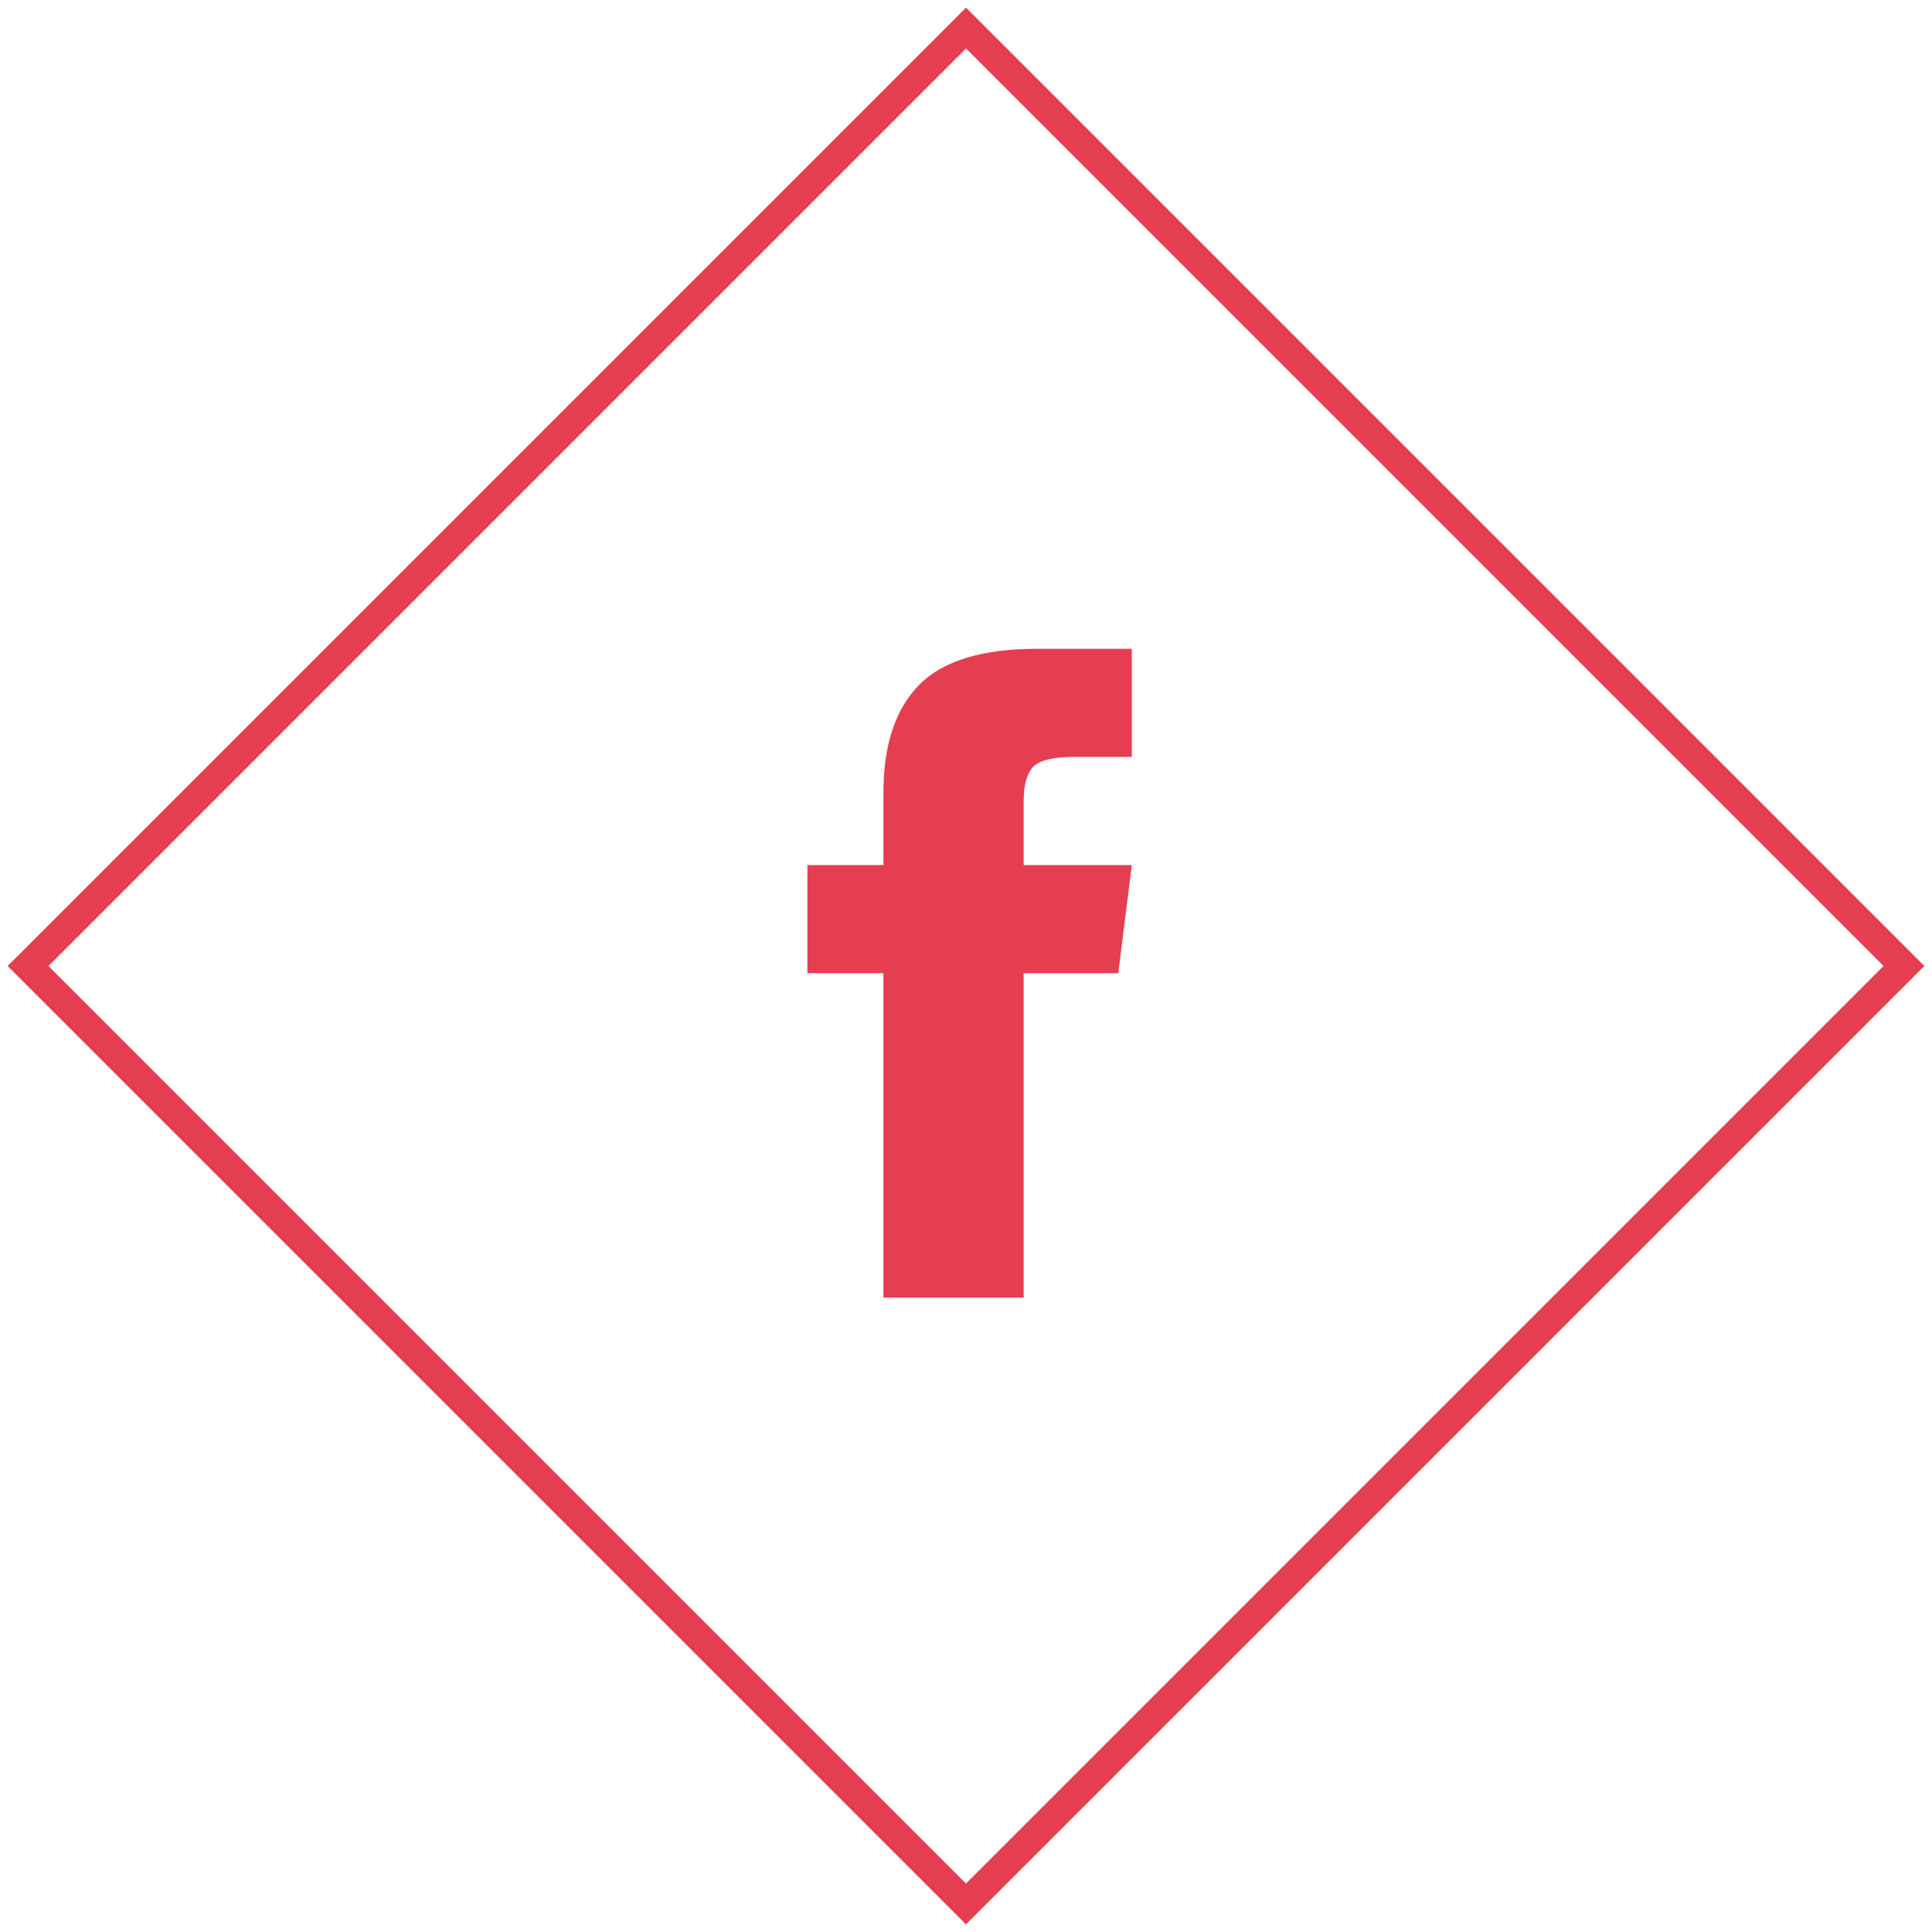 <svg xmlns="http://www.w3.org/2000/svg" width="67" height="67"><g fill="none" fill-rule="evenodd"><path fill="#e53e51" d="M35.5 30h3.75l-.469 3.75H35.5V45h-4.863V33.75H28V30h2.637v-2.52c0-1.64.41-2.88 1.23-3.72.82-.84 2.188-1.26 4.102-1.26h3.281v3.75h-1.992c-.742 0-1.22.117-1.436.352-.215.234-.322.625-.322 1.171V30z"/><path stroke="#e53e51" d="M33.5.973L66.027 33.5 33.5 66.027.973 33.5z"/></g></svg>